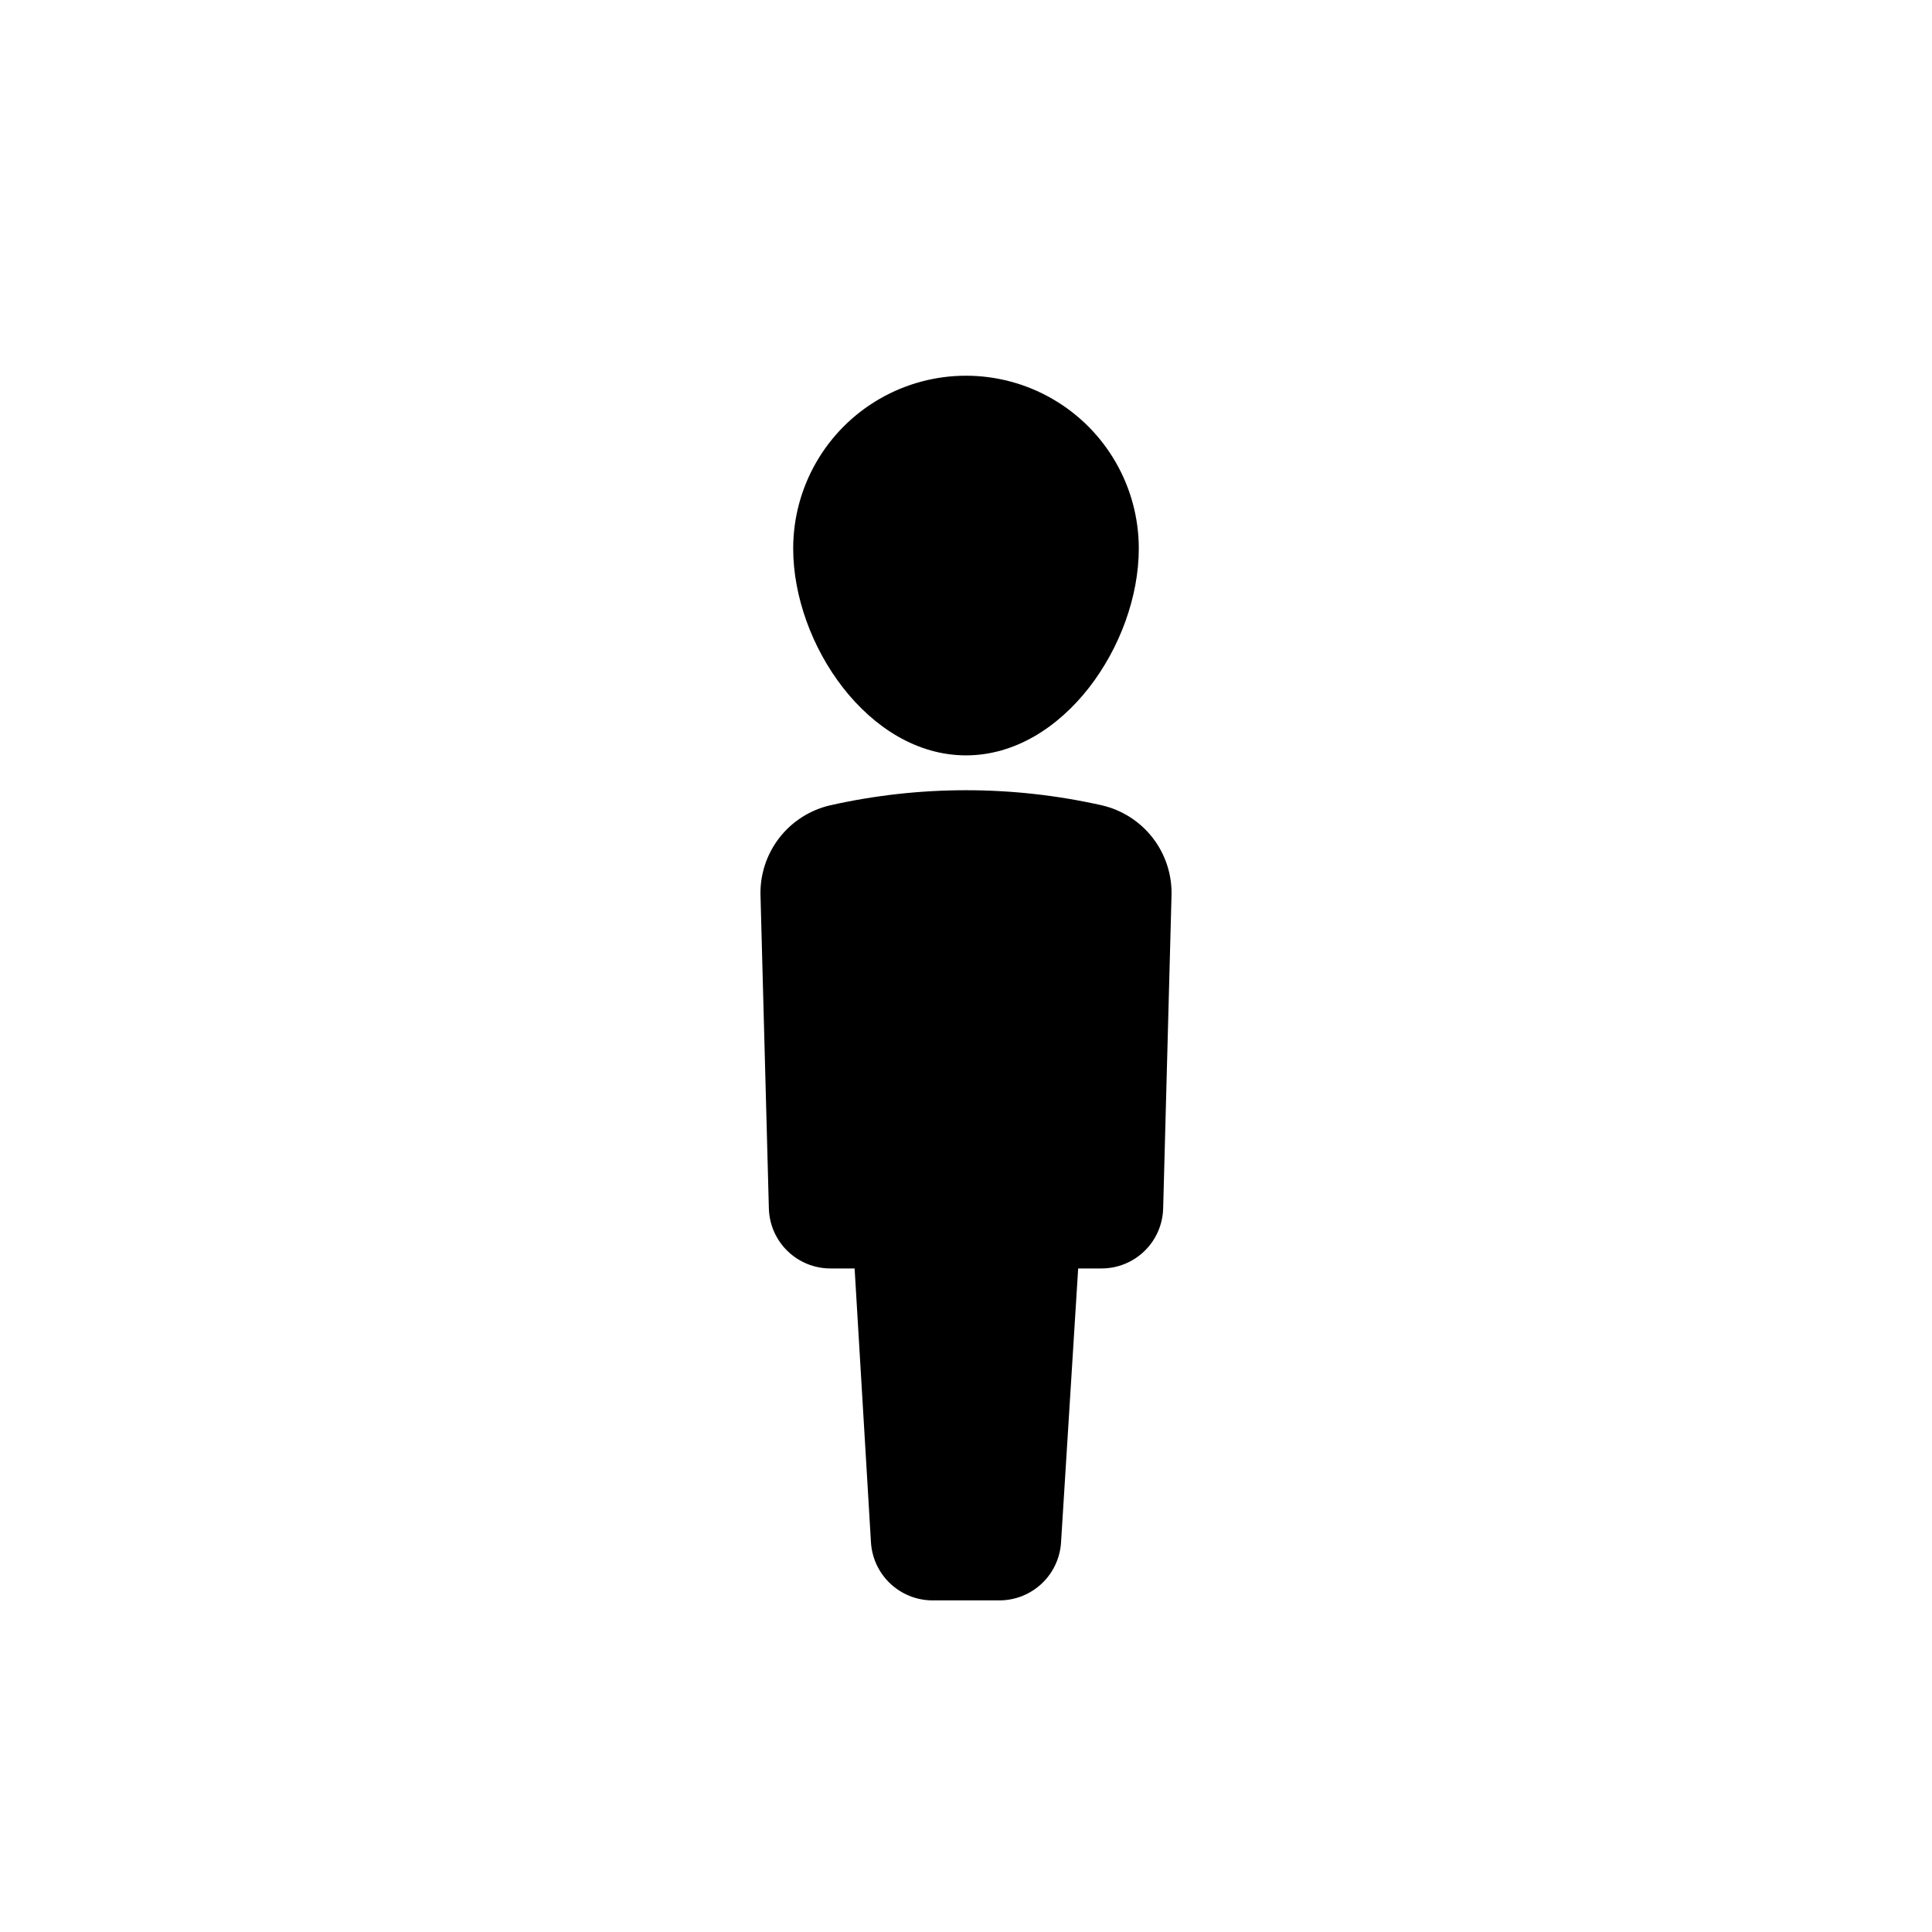<?xml version="1.0" encoding="UTF-8"?>
<!-- Uploaded to: SVG Repo, www.svgrepo.com, Generator: SVG Repo Mixer Tools -->
<svg fill="#000000" width="800px" height="800px" version="1.1" viewBox="144 144 512 512" xmlns="http://www.w3.org/2000/svg">
 <g>
  <path d="m400 344.18c-25.797 0-45.797-29.473-45.797-54.816v0.004c0-16.363 8.727-31.48 22.898-39.66 14.168-8.184 31.625-8.184 45.797 0 14.168 8.18 22.895 23.297 22.895 39.66 0 25.34-20 54.812-45.793 54.812z"/>
  <path d="m409.02 568.12h-18.035c-4.148-0.047-8.121-1.66-11.125-4.523-3-2.859-4.805-6.754-5.047-10.895l-4.332-72.547h-6.348c-4.262 0.012-8.359-1.637-11.418-4.606-3.059-2.965-4.84-7.008-4.957-11.266l-2.215-82.977h-0.004c-0.152-5.5 1.602-10.879 4.961-15.23s8.125-7.41 13.48-8.652c23.719-5.34 48.328-5.34 72.043 0 5.359 1.242 10.121 4.301 13.48 8.652 3.363 4.352 5.113 9.73 4.961 15.23l-2.215 82.977h-0.004c-0.117 4.266-1.902 8.32-4.973 11.285-3.07 2.965-7.18 4.613-11.449 4.586h-6.098l-4.535 72.547c-0.242 4.141-2.043 8.035-5.047 10.895-3 2.863-6.977 4.477-11.125 4.523z"/>
 </g>
</svg>